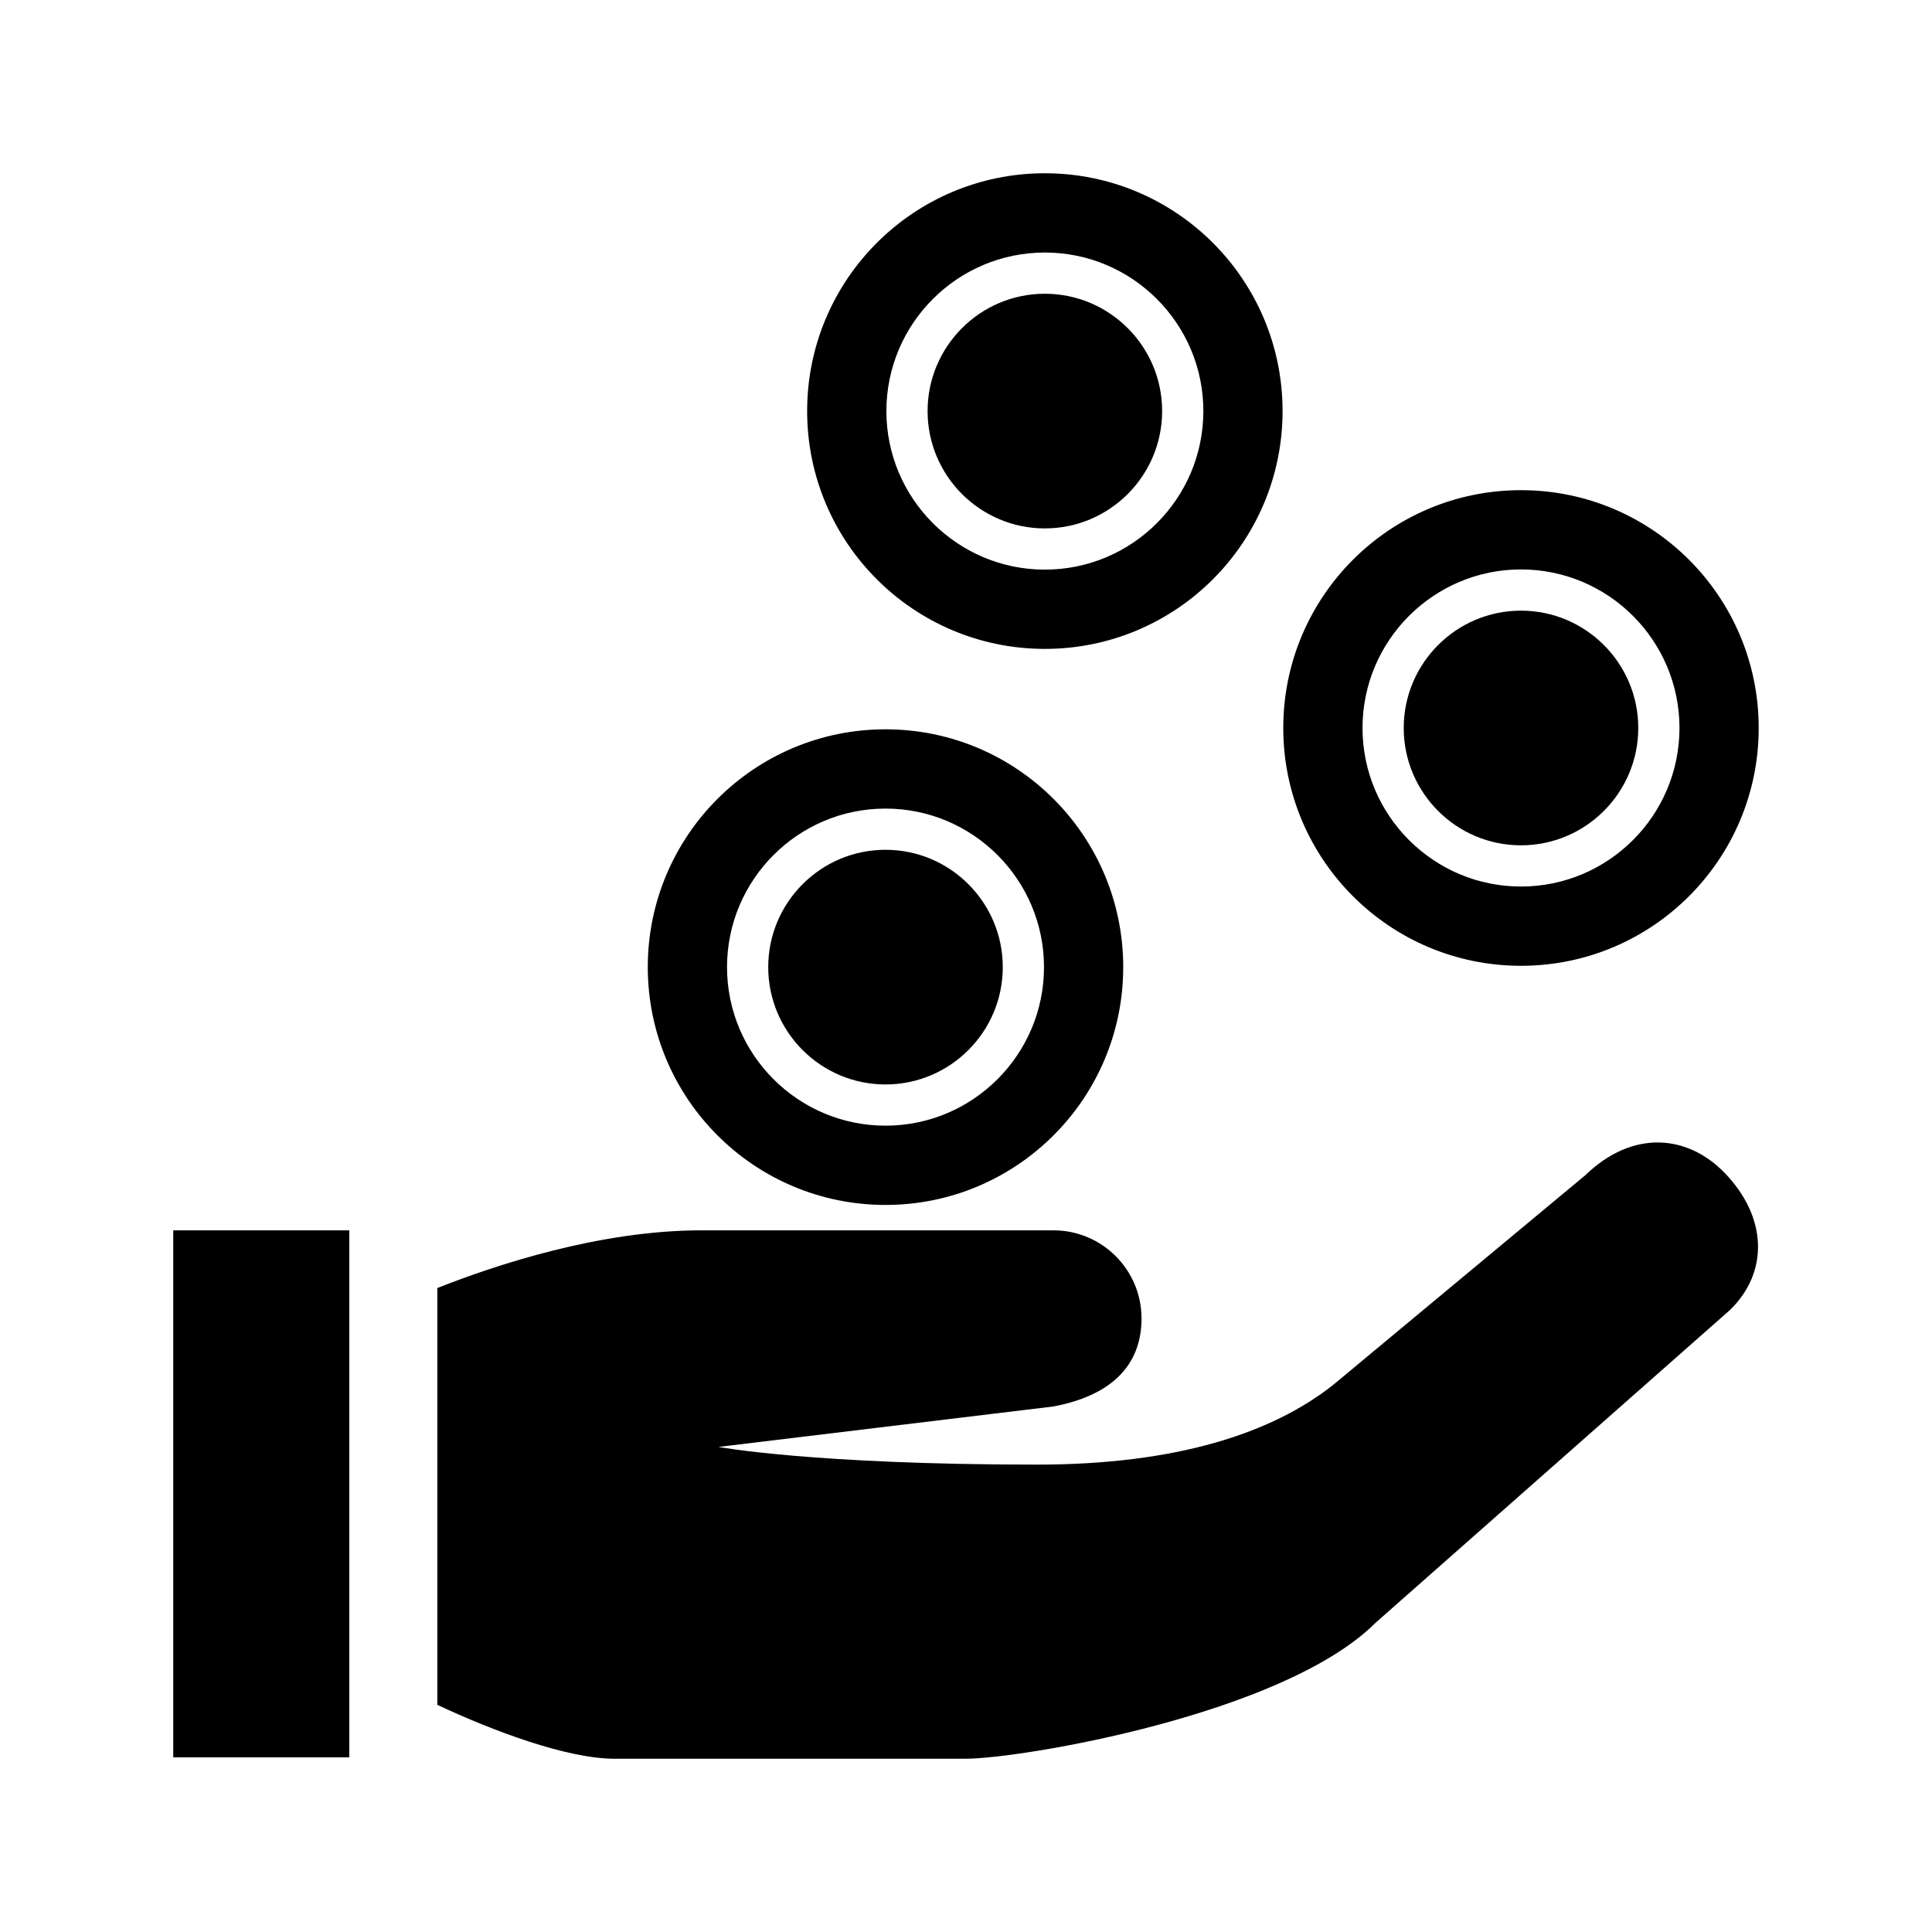 <?xml version="1.0" encoding="UTF-8"?>
<!-- Uploaded to: ICON Repo, www.iconrepo.com, Generator: ICON Repo Mixer Tools -->
<svg fill="#000000" width="800px" height="800px" version="1.1" viewBox="144 144 512 512" xmlns="http://www.w3.org/2000/svg">
 <path d="m389.82 252.94c0-17.141 13.93-31.094 31.078-31.094 17.148 0 31.078 13.953 31.078 31.094s-13.93 31.094-31.078 31.094c-17.148 0-31.078-13.949-31.078-31.094zm-31.918 0c0-34.805 28.199-63.023 62.996-63.023 34.801 0 62.996 28.219 62.996 63.023s-28.199 63.023-62.996 63.023c-34.797 0.004-62.996-28.215-62.996-63.023zm21 0c0 23.164 18.824 42.016 42 42.016 23.172 0 42-18.855 42-42.016 0-23.164-18.824-42.016-42-42.016s-42 18.855-42 42.016zm-188.99 356.78h46.656v-139.66h-46.656zm374.18-154.25-66.766 55.523c-16.105 12.754-41.391 21.145-78.492 21.145-59.359 0-84.406-4.688-84.406-4.688l88.762-10.723c14.816-2.809 23.328-10.473 23.328-23.34 0-12.867-10.457-23.336-23.328-23.336h-93.312c-26.793 0-54.355 9.105-69.984 15.293v110.45c14.738 6.93 34.242 14.223 46.793 14.289h93.266c14.375 0 84.156-11.602 108.62-36.055l93.879-82.855c10.254-9.949 10.023-24.488-1.367-36.316-9.848-10.18-24.402-11.586-36.992 0.617zm-17.012-87.453c17.152 0 31.082-13.953 31.082-31.094s-13.93-31.094-31.082-31.094c-17.148 0-31.078 13.953-31.078 31.094-0.004 17.145 13.926 31.094 31.078 31.094zm-63-31.094c0-34.805 28.199-63.023 62.996-63.023 34.801 0 63 28.219 63 63.023s-28.199 63.023-63 63.023c-34.797 0.004-62.996-28.219-62.996-63.023zm21 0c0 23.164 18.824 42.016 42 42.016 23.176 0 42-18.855 42-42.016 0-23.164-18.824-42.016-42-42.016-23.176 0-42 18.855-42 42.016zm-189.41 63.375c0-34.805 28.199-63.023 62.996-63.023 34.801 0 63 28.219 63 63.023s-28.199 63.023-63 63.023c-34.797 0.004-62.996-28.219-62.996-63.023zm21 0c0 23.164 18.824 42.016 42 42.016s42-18.855 42-42.016c0-23.164-18.824-42.016-42-42.016s-42 18.855-42 42.016zm41.996 31.094c17.152 0 31.082-13.953 31.082-31.094s-13.93-31.094-31.082-31.094c-17.148 0-31.078 13.953-31.078 31.094 0 17.145 13.93 31.094 31.078 31.094z"/>
</svg>